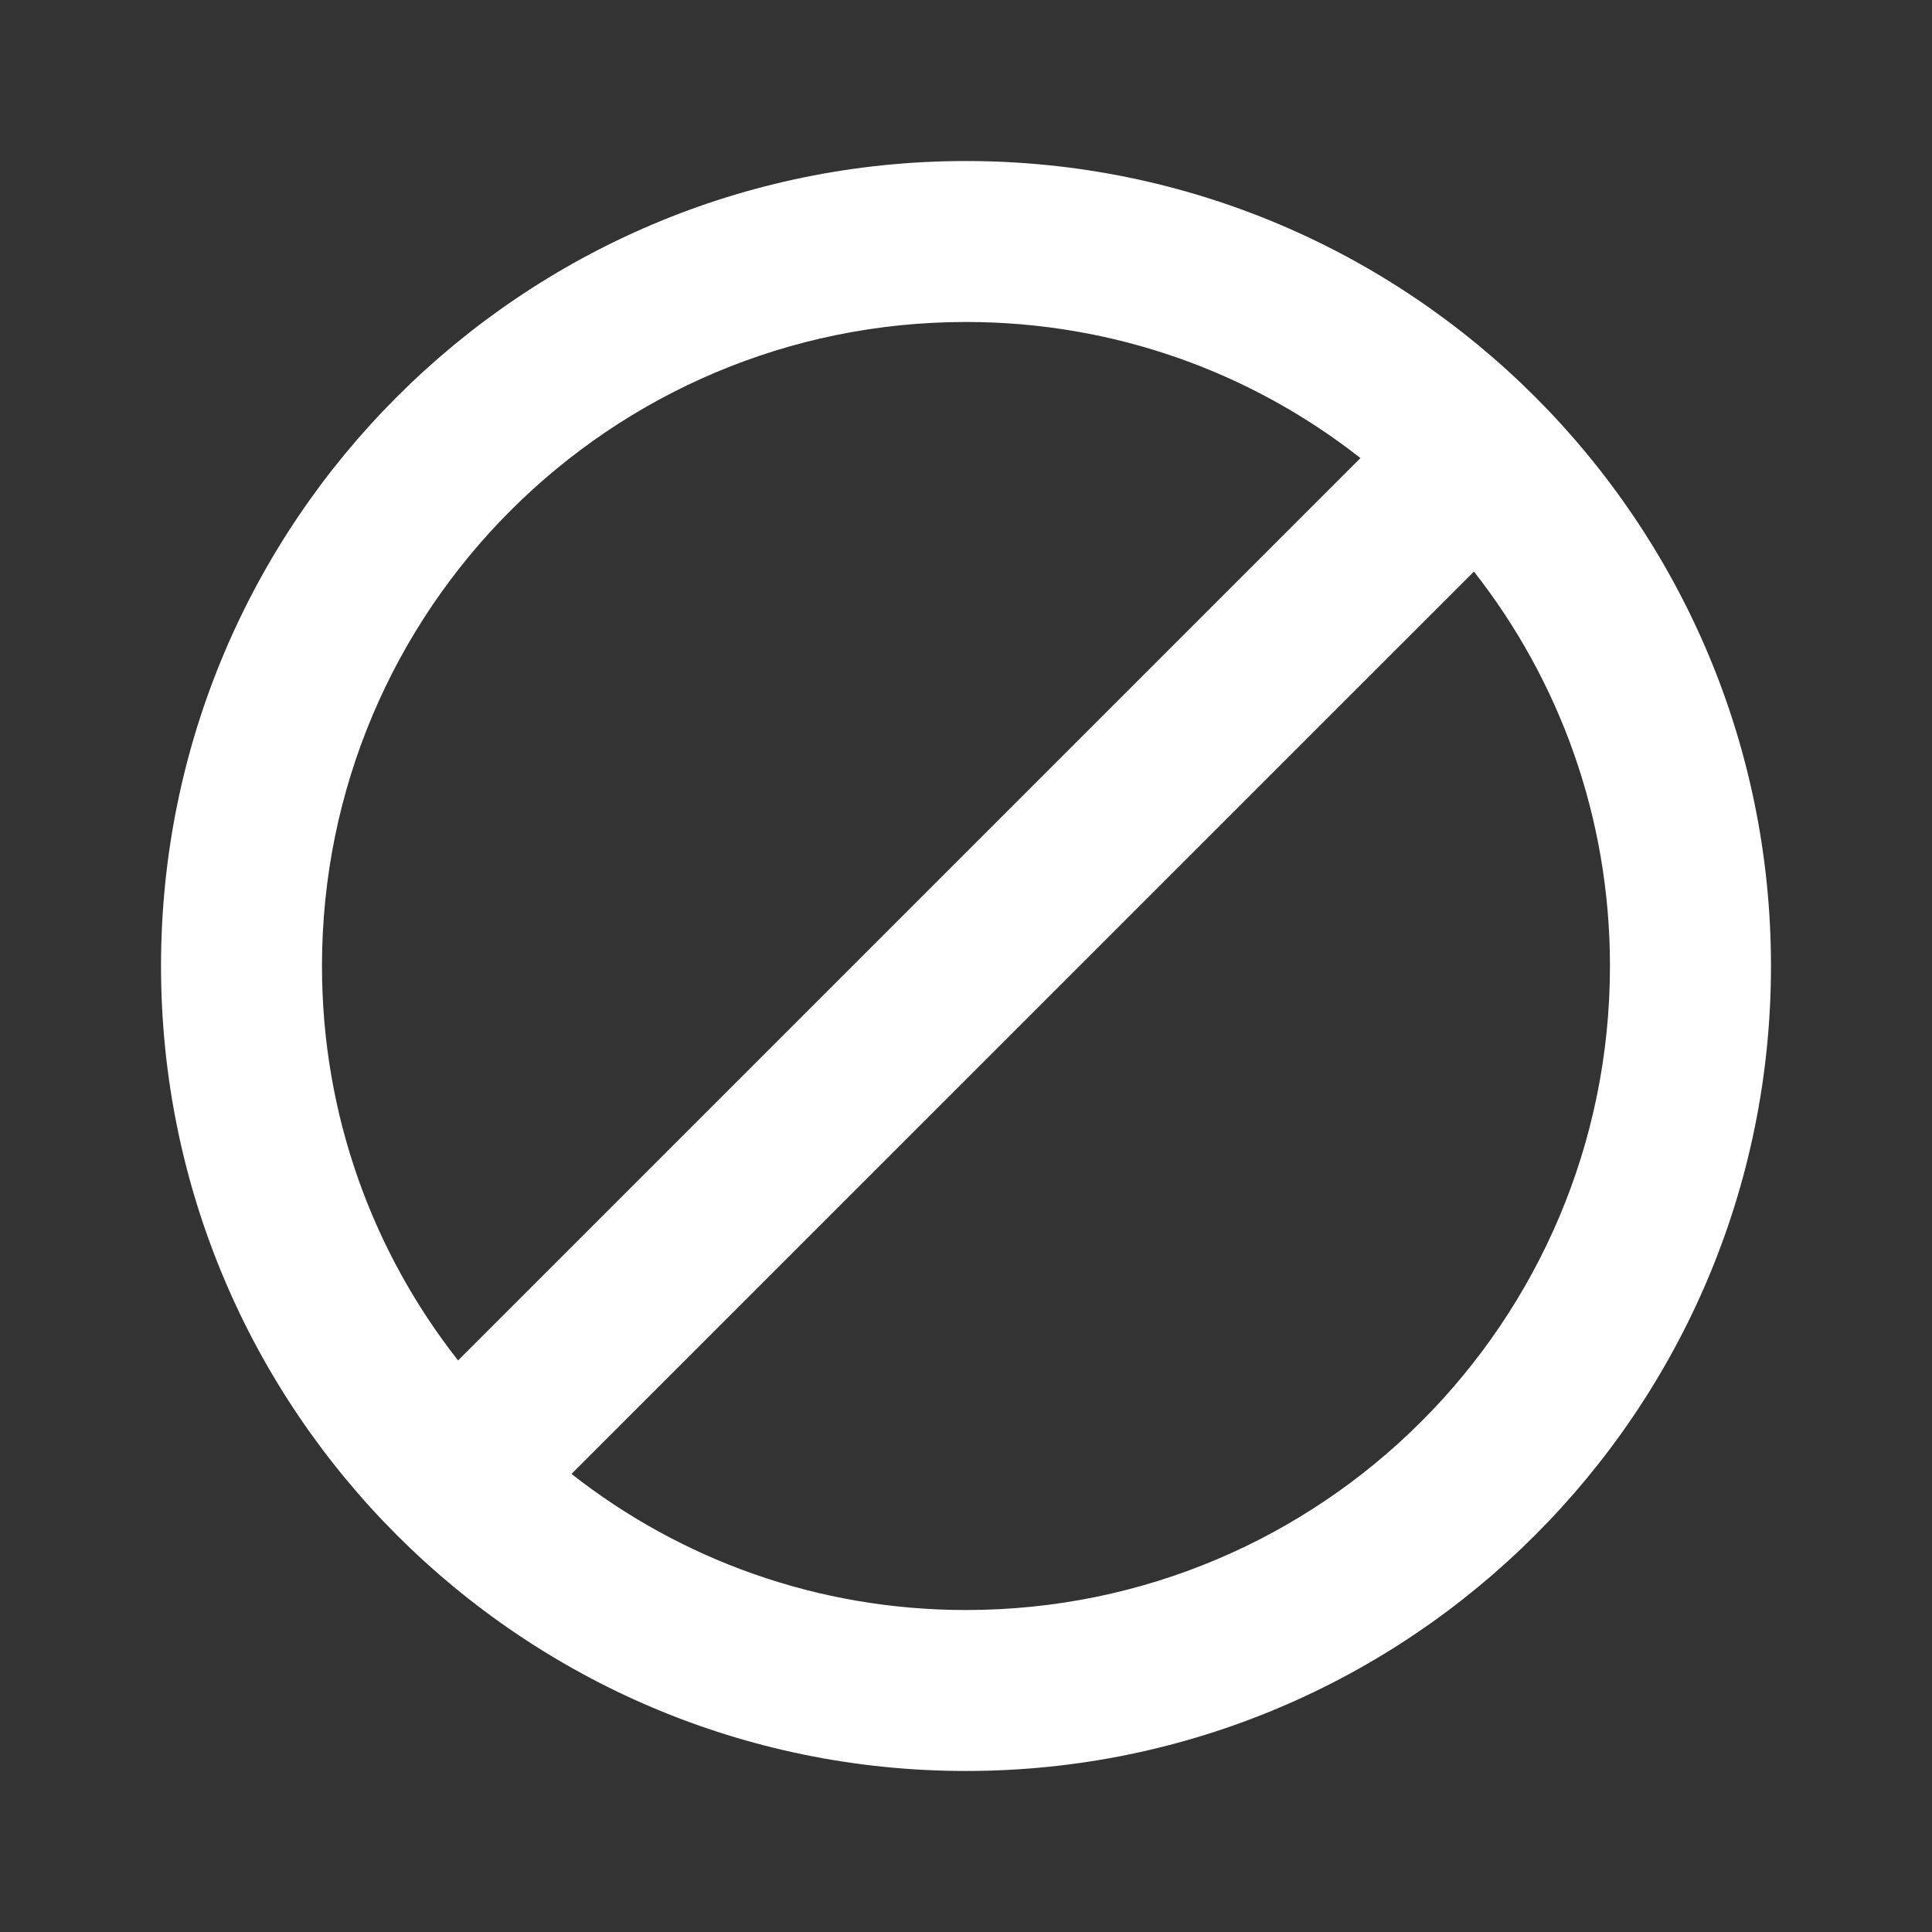 <svg width="32" height="32" viewBox="0 0 32 32" fill="none" xmlns="http://www.w3.org/2000/svg">
<rect x="0" y="0" width="32" height="32" fill="#333333" stroke="none"/>
<path d="M16 2.667C8.64 2.667 2.667 8.64 2.667 16C2.667 23.36 8.64 29.333 16 29.333C23.36 29.333 29.333 23.36 29.333 16C29.333 8.64 23.36 2.667 16 2.667ZM5.333 16C5.333 10.107 10.107 5.333 16 5.333C18.466 5.333 20.733 6.173 22.533 7.587L7.587 22.533C6.173 20.733 5.333 18.467 5.333 16ZM16 26.667C13.533 26.667 11.267 25.827 9.466 24.413L24.413 9.467C25.826 11.267 26.666 13.533 26.666 16C26.666 21.893 21.893 26.667 16 26.667Z" fill="white"/>
</svg>
